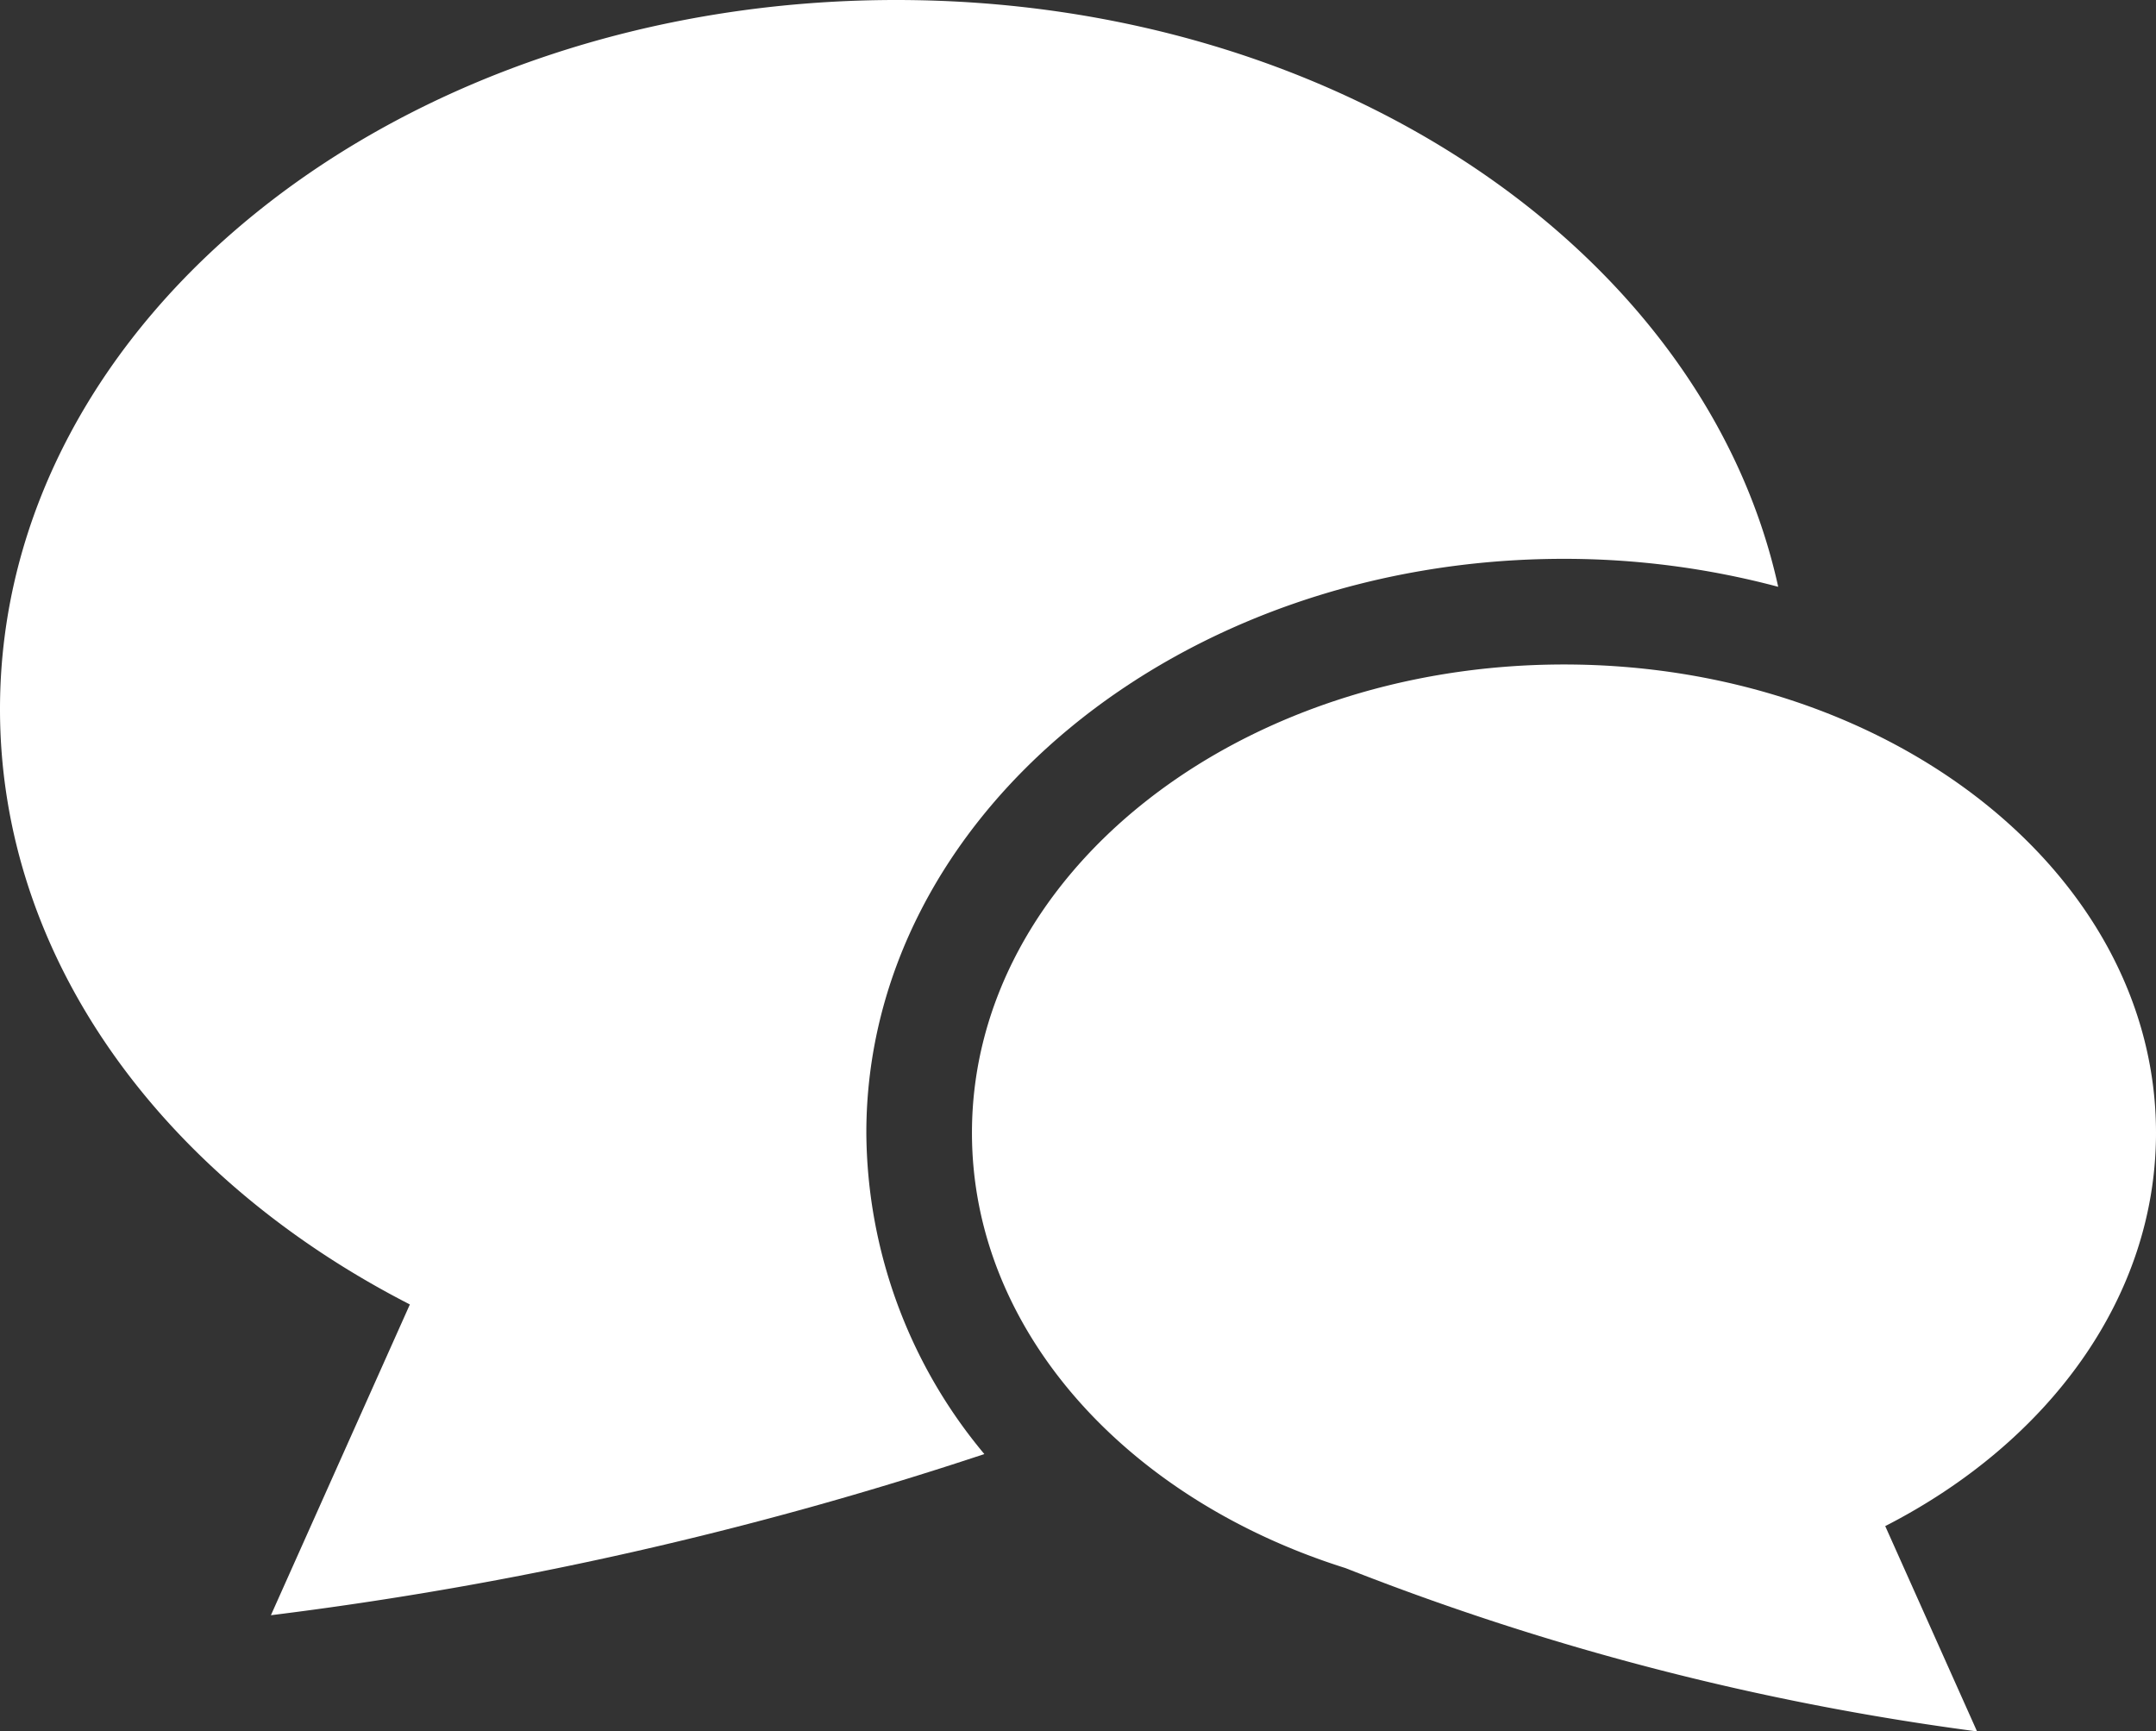 <svg xmlns="http://www.w3.org/2000/svg" width="75" height="60.224" viewBox="0 0 75 60.224"><rect x="0" y="0" width="75" height="60.224" fill="#333333" stroke="none"/><g transform="translate(0 -50.435)"><path d="M54.406,69.873a28.937,28.937,0,0,1,7.452.973c-2.551-11.592-15.3-20.411-30.681-20.411C13.958,50.435,0,61.476,0,75.1c0,8.685,5.681,16.315,14.258,20.708l-4.834,10.81a129.137,129.137,0,0,0,24.818-5.606,17.563,17.563,0,0,1-4.105-11.172C30.137,78.83,41.024,69.873,54.406,69.873Z" transform="translate(0 0)" fill="#fff"/><path d="M272.008,224.51c0-9-9.221-16.291-20.594-16.291s-20.595,7.293-20.595,16.291c0,6.872,5.381,12.745,12.99,15.138a92.992,92.992,0,0,0,21.974,5.682l-3.194-7.141C268.256,235.288,272.008,230.248,272.008,224.51Z" transform="translate(-197.008 -134.671)" fill="#fff"/></g></svg>